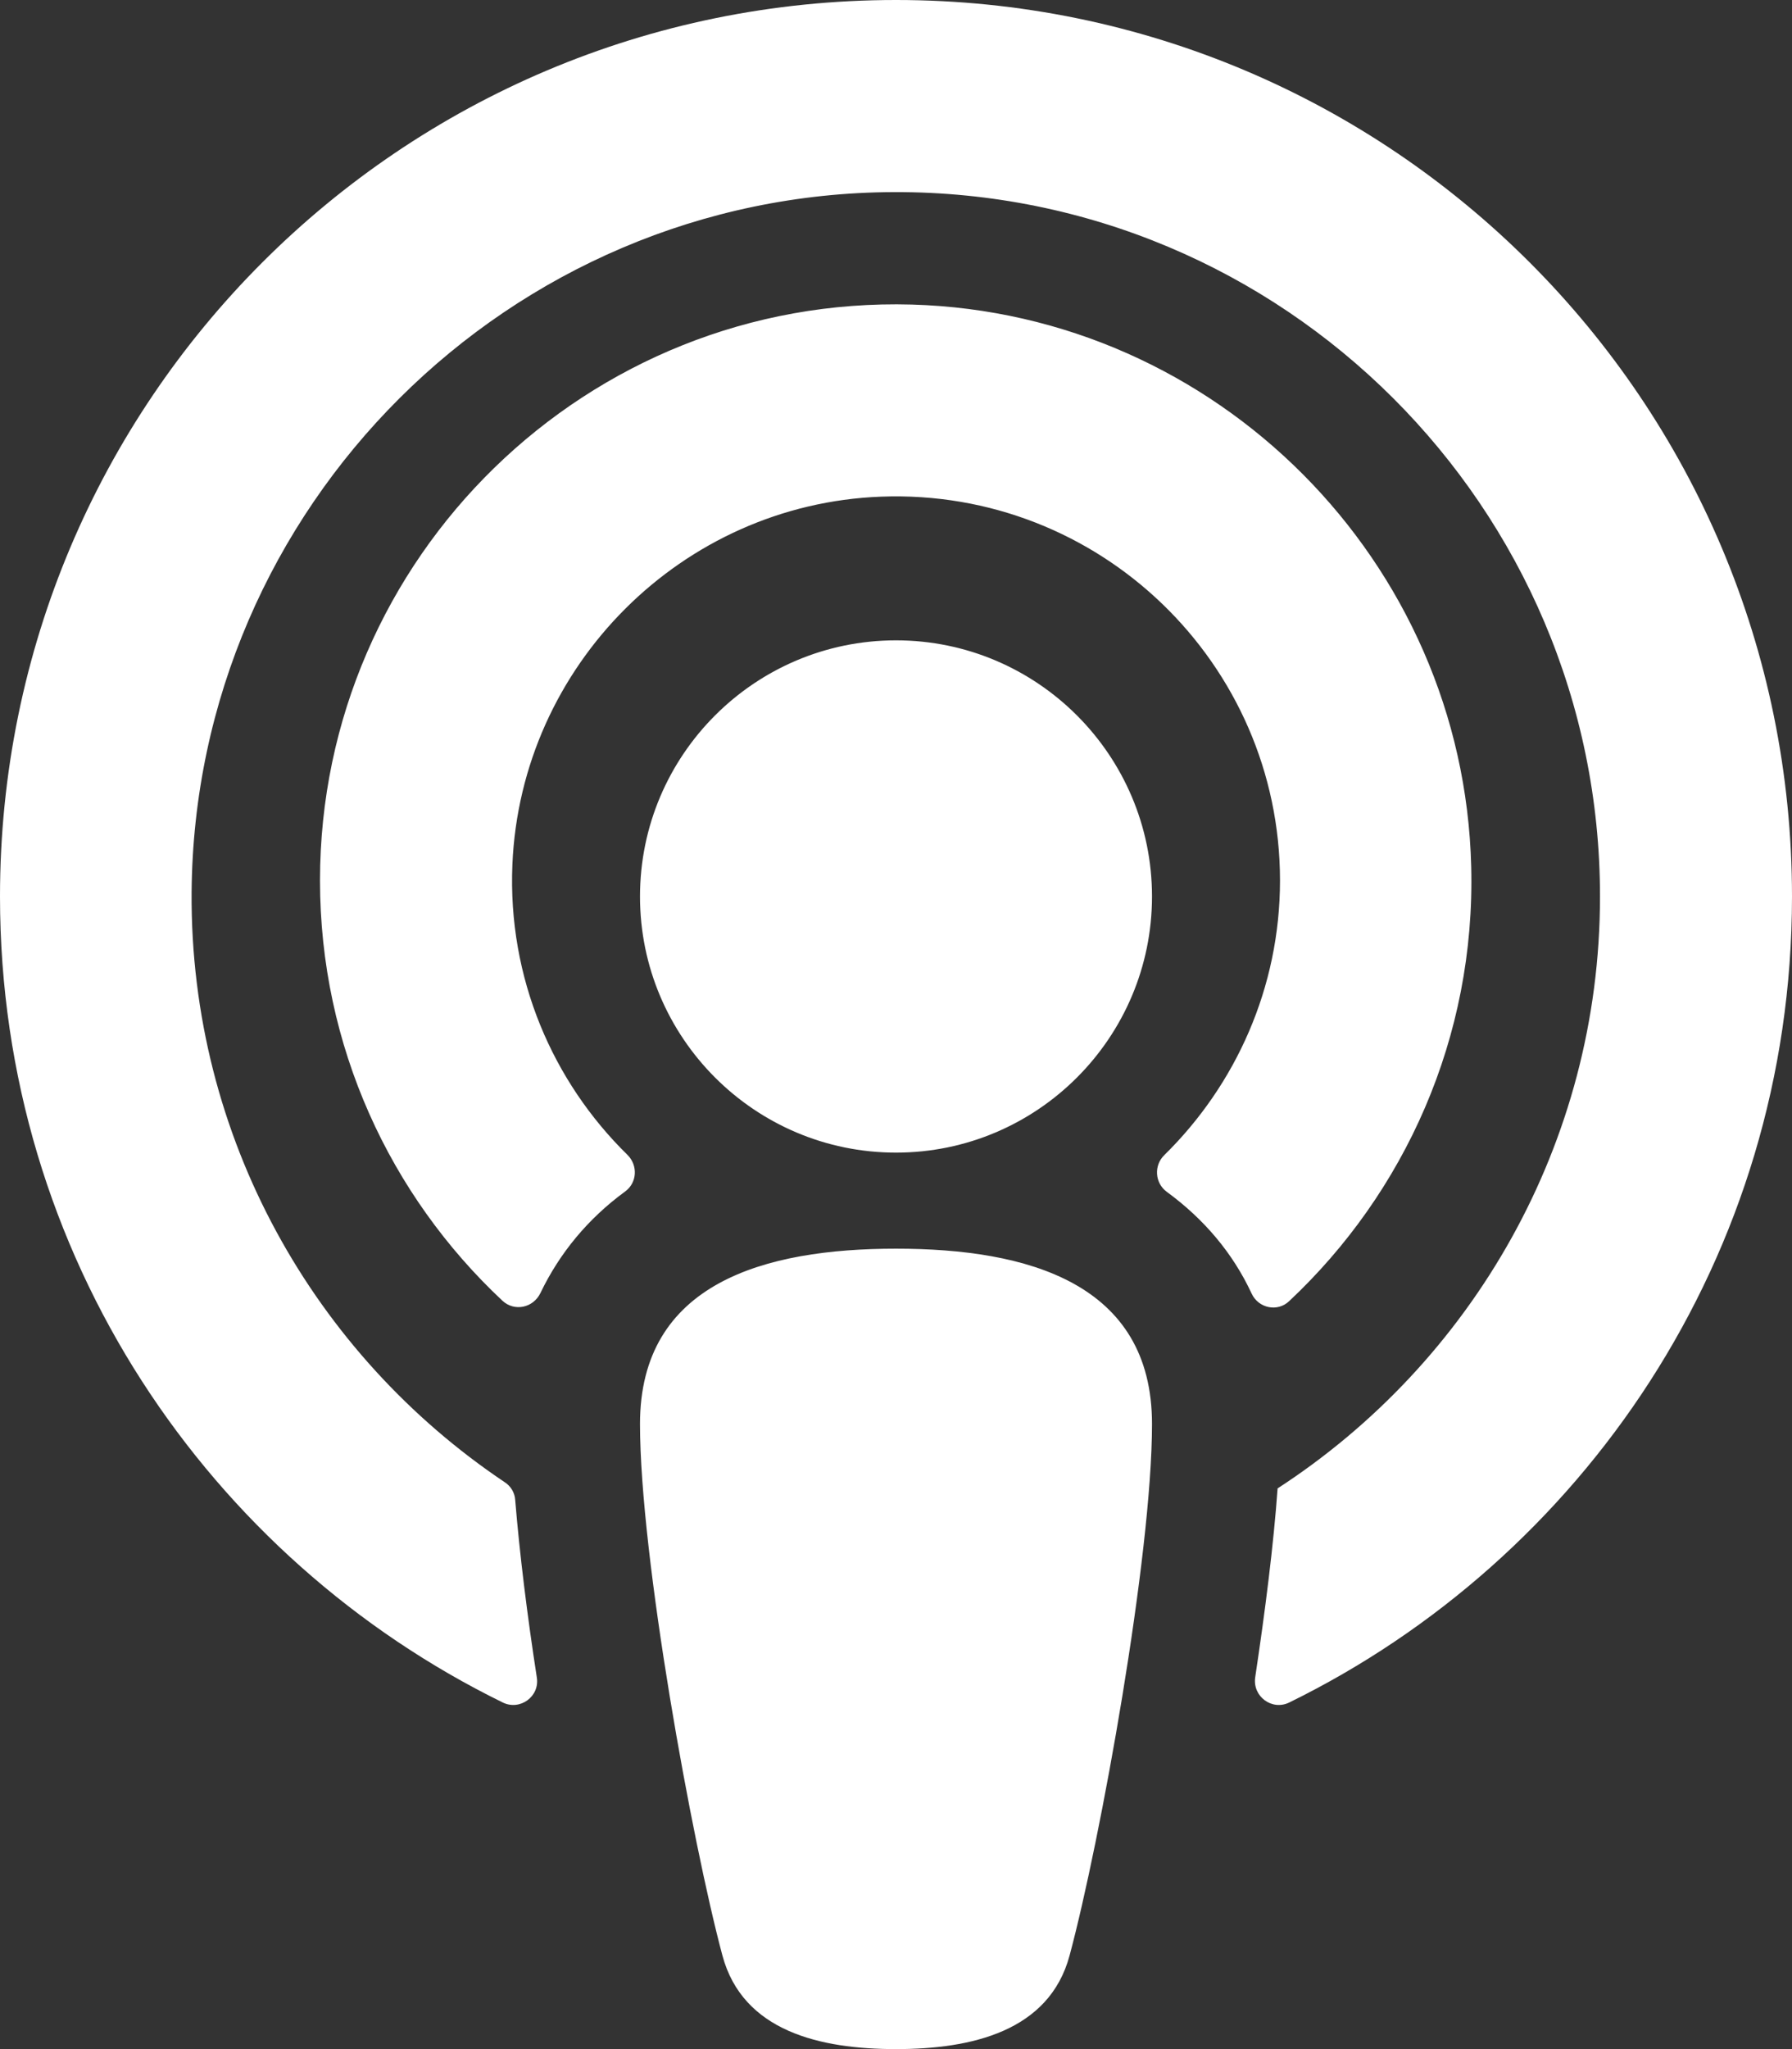 <svg xmlns="http://www.w3.org/2000/svg" xmlns:xlink="http://www.w3.org/1999/xlink" id="Layer_1" x="0px" y="0px" viewBox="0 0 448 512" style="enable-background:new 0 0 448 512;" xml:space="preserve"><rect x="0" y="0" width="448" height="512" fill="#333333" stroke="none"/><style type="text/css">	.st0{fill:#FFFFFF;}</style><path class="st0" d="M267.4,488.6c-5.1,19-24.6,23.4-43.4,23.4c-18.9,0-38.3-4.4-43.4-23.4c-7.6-28.4-20.6-99.7-20.6-132.8 c0-35.2,31.1-43.8,64-43.8s64,8.6,64,43.8C288,388.7,275.1,459.9,267.4,488.6L267.4,488.6z M156.9,288.6 c-18.7-18.3-30-44.2-28.8-72.6c2.1-49.7,42.4-90,92.1-91.9C274.9,122,320,165.8,320,220c0,26.8-11.1,51.1-28.9,68.6 c-2.7,2.6-2.4,7,0.6,9.2c9.3,6.8,16.5,15.3,21.2,25.4c1.7,3.7,6.5,4.7,9.4,1.9c28.8-27,46.6-65.8,45.5-108.6 c-1.9-76.2-63.6-138.2-139.8-140.4C146.9,73.8,80,139.2,80,220c0,41.4,17.5,78.7,45.6,105c3,2.8,7.7,1.8,9.5-1.9 c4.8-10,11.9-18.6,21.2-25.4C159.3,295.5,159.5,291.2,156.9,288.6L156.9,288.6z M224,0C100.2,0,0,100.2,0,224 c0,90,52.6,165.6,125.7,201.4c4.3,2.1,9.3-1.5,8.5-6.3c-2.4-15.5-4.3-30.9-5.4-44.3c-0.1-1.8-1.1-3.5-2.7-4.5 c-47.4-31.8-78.6-86-78.2-147.3C48.6,126.7,127.3,48.3,223.5,48C320.8,47.7,400,126.8,400,224c0,61.9-32.2,116.5-80.6,147.9 c-1,14-3.1,30.6-5.6,47.2c-0.7,4.8,4.2,8.4,8.5,6.3C395.2,389.7,448,314.2,448,224C448,100.2,347.8,0,224,0z M224,160 c-35.3,0-64,28.7-64,64s28.7,64,64,64s64-28.7,64-64S259.3,160,224,160z"></path></svg>